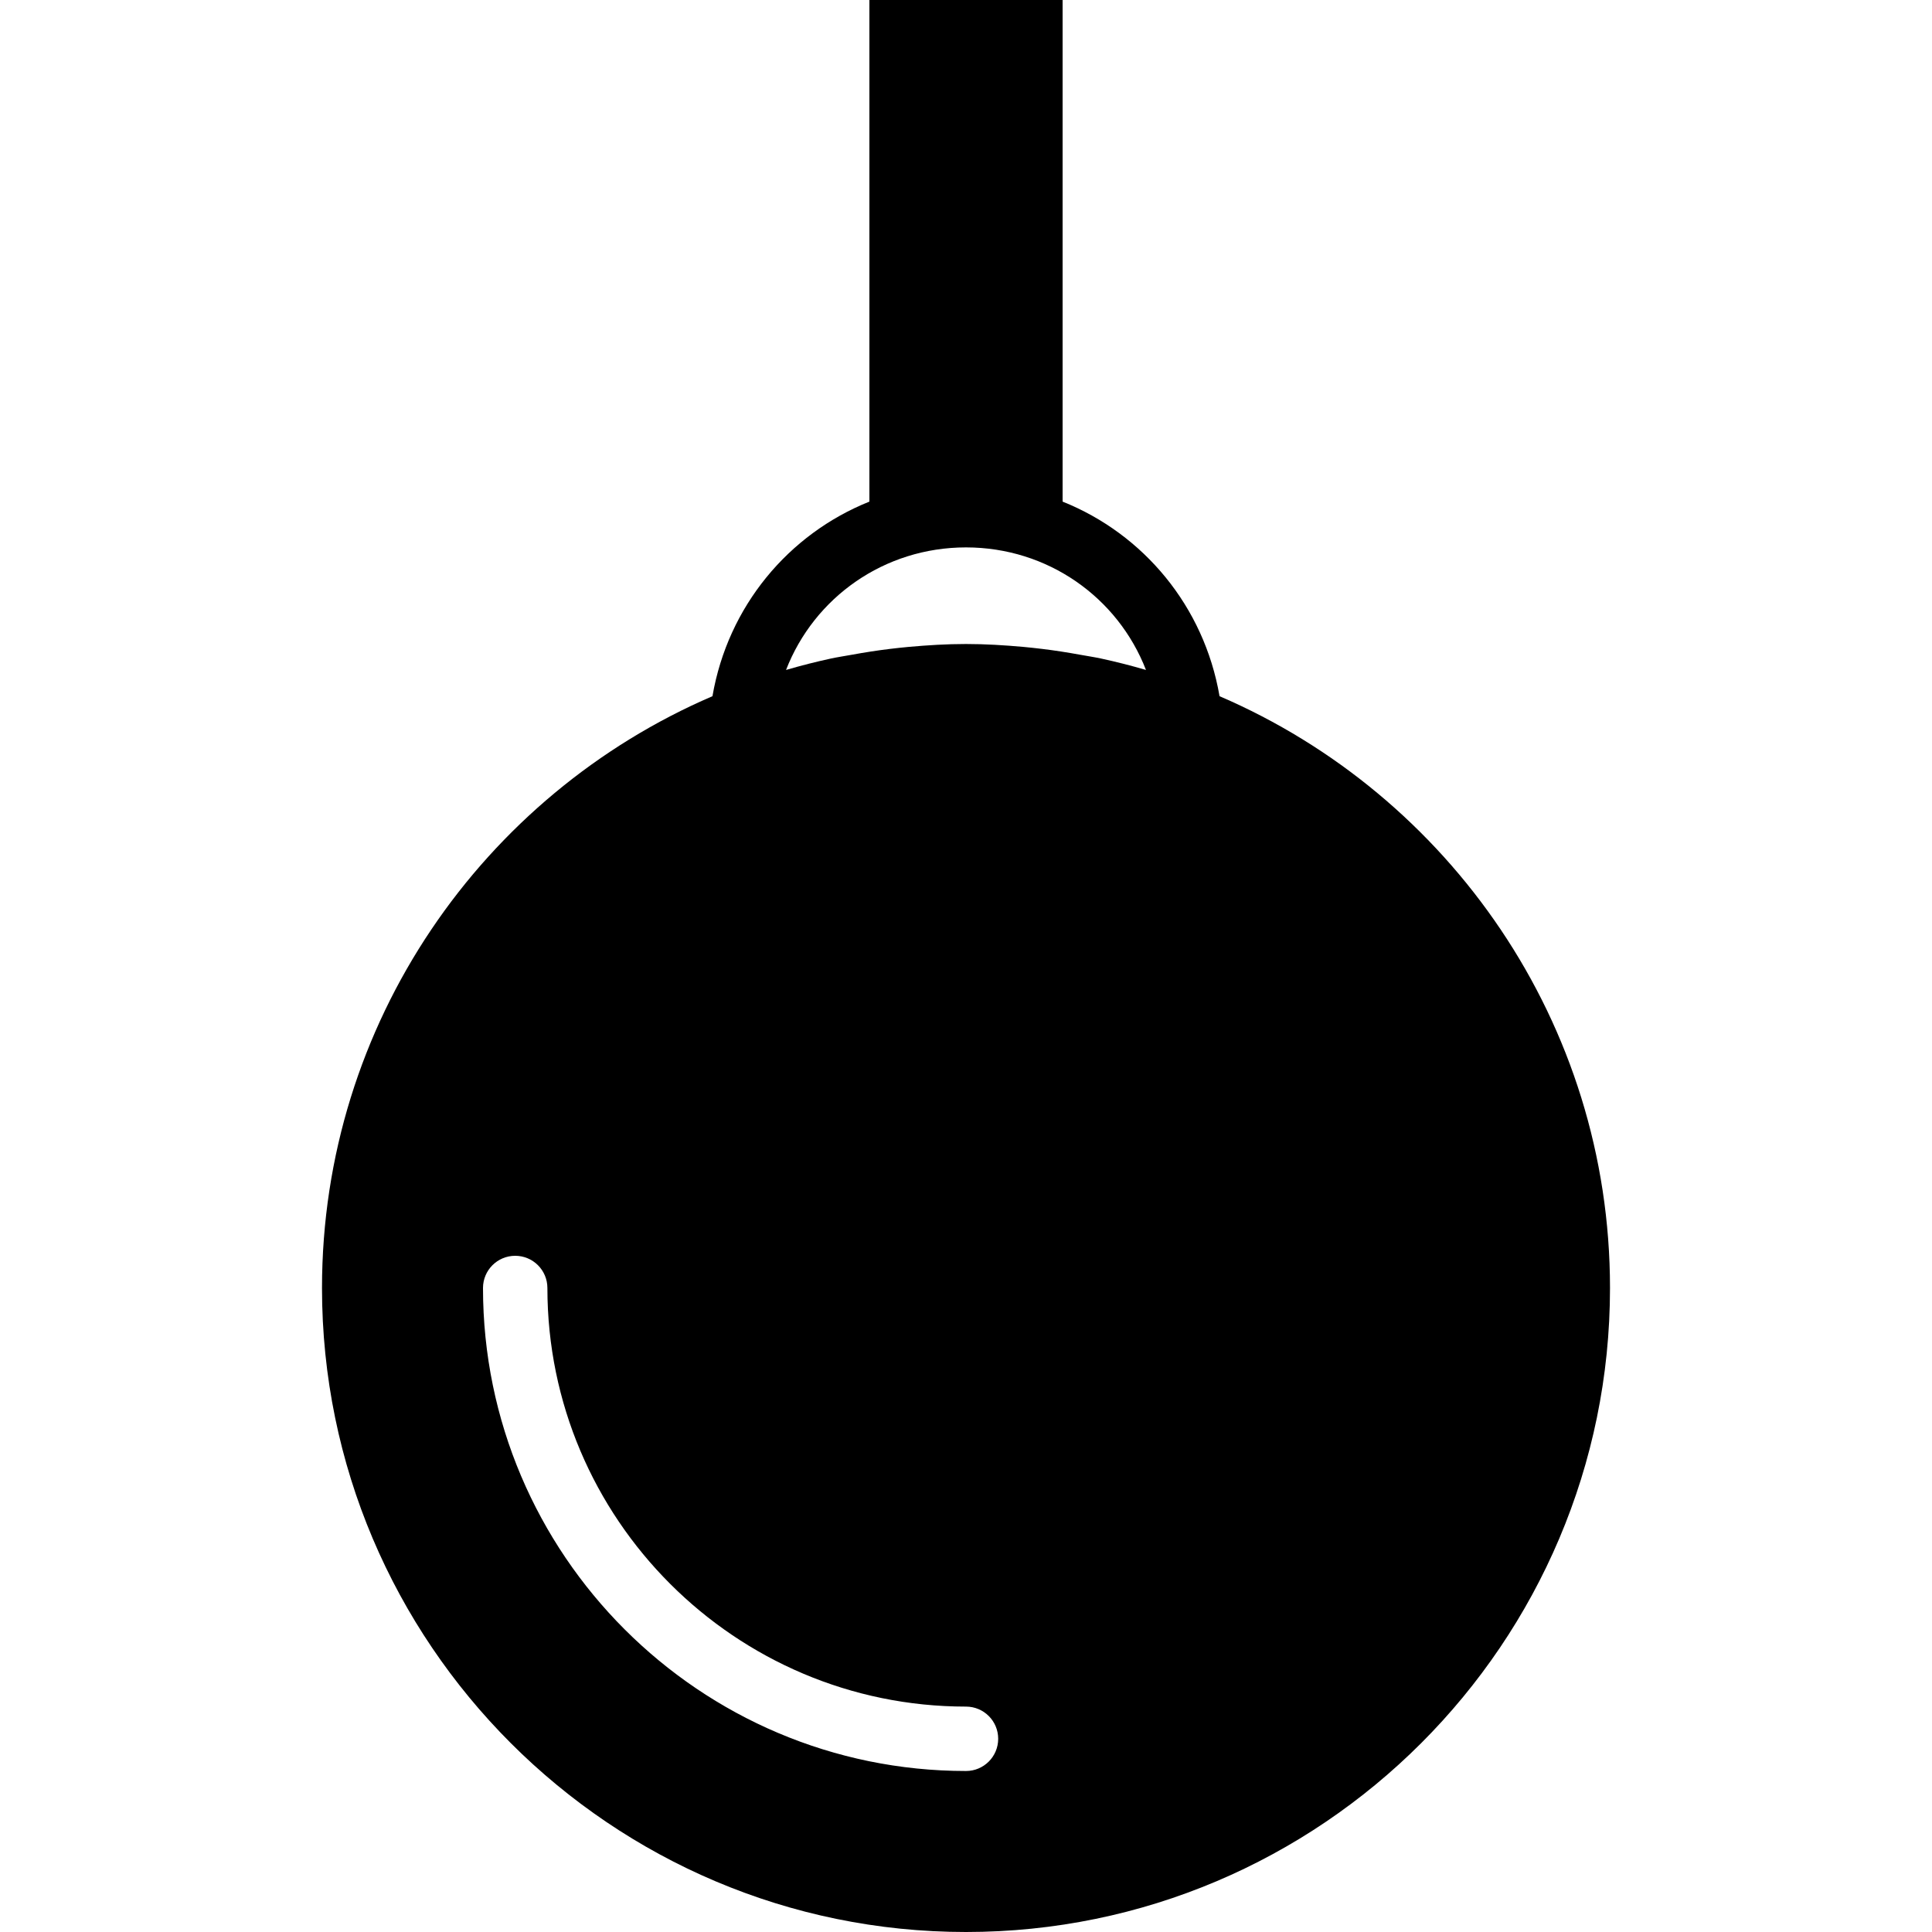 <?xml version="1.0" encoding="iso-8859-1"?>
<!-- Uploaded to: SVG Repo, www.svgrepo.com, Generator: SVG Repo Mixer Tools -->
<svg fill="#000000" height="800px" width="800px" version="1.1" id="Layer_1" xmlns="http://www.w3.org/2000/svg" xmlns:xlink="http://www.w3.org/1999/xlink" 
	 viewBox="0 0 512 512" xml:space="preserve">
<g>
	<g>
		<path d="M323.191,184.499c-4.096-23.791-20.122-42.965-41.591-51.567V0h-51.2v132.932c-21.47,8.602-37.495,27.776-41.591,51.567
			c-60.783,26.138-103.475,86.579-103.475,156.834C85.333,435.439,161.894,512,256,512s170.667-76.561,170.667-170.667
			C426.667,271.078,383.974,210.637,323.191,184.499z M256,469.333c-70.579,0-128-57.421-128-128c0-4.71,3.814-8.533,8.533-8.533
			s8.533,3.823,8.533,8.533c0,61.167,49.766,110.933,110.933,110.933c4.719,0,8.533,3.823,8.533,8.533S260.719,469.333,256,469.333z
			 M291.823,174.524c-1.818-0.393-3.669-0.666-5.504-0.998c-3.362-0.614-6.724-1.143-10.112-1.553
			c-1.655-0.196-3.311-0.384-4.983-0.538c-5.052-0.452-10.121-0.768-15.223-0.768s-10.172,0.316-15.223,0.768
			c-1.673,0.154-3.328,0.341-4.983,0.538c-3.388,0.41-6.75,0.939-10.112,1.553c-1.835,0.333-3.686,0.606-5.504,0.998
			c-3.985,0.862-7.936,1.869-11.87,3.021c7.458-19.226,26.027-32.478,47.693-32.478s40.235,13.252,47.693,32.478
			C299.759,176.393,295.808,175.386,291.823,174.524z"/>
	</g>
</g>
</svg>